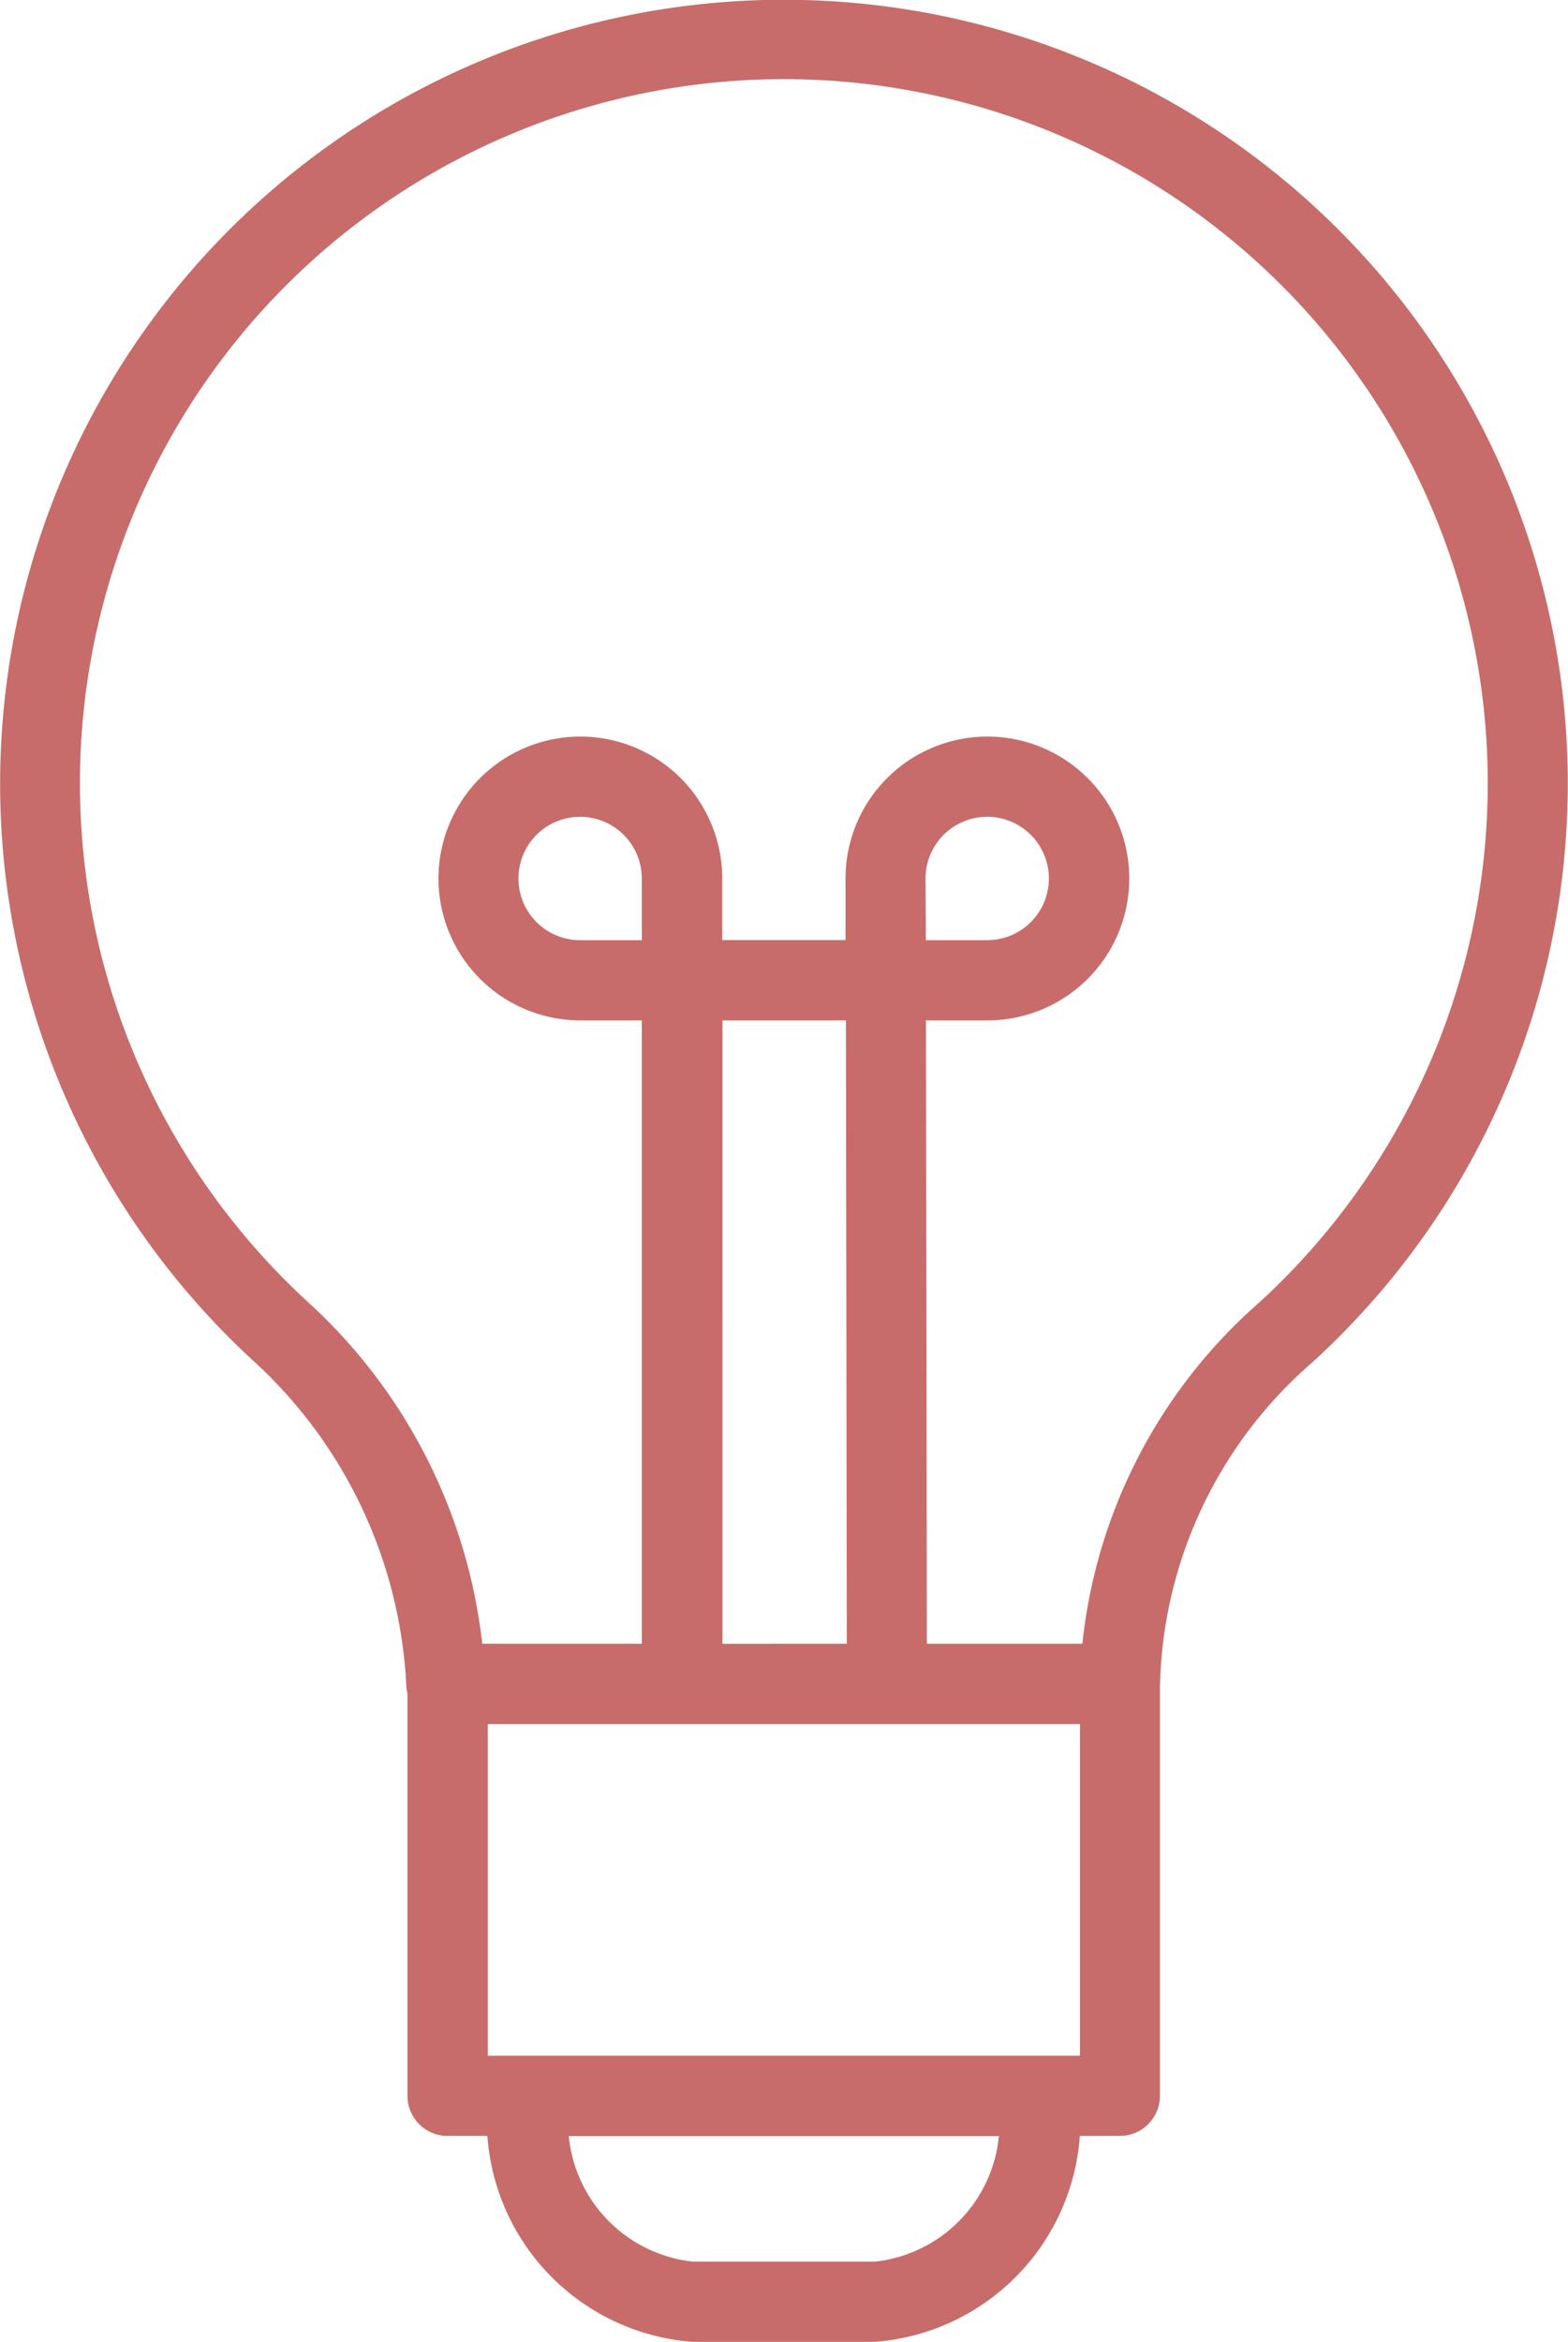 <svg xmlns="http://www.w3.org/2000/svg" xmlns:xlink="http://www.w3.org/1999/xlink" width="32.494" height="48.518" viewBox="0 0 32.494 48.518">
  <defs>
    <clipPath id="clip-path">
      <rect id="Rechteck_66" data-name="Rechteck 66" width="32.494" height="48.518" fill="#c76c6a"/>
    </clipPath>
  </defs>
  <g id="Gruppe_328" data-name="Gruppe 328" transform="translate(0 0)">
    <g id="Gruppe_327" data-name="Gruppe 327" transform="translate(0 0)" clip-path="url(#clip-path)">
      <path id="Pfad_261" data-name="Pfad 261" d="M26.572,3.7A16.243,16.243,0,0,0,5.335,28.271a9.756,9.756,0,0,1,3.086,6.673.91.91,0,0,0,.023.141V43.42a.831.831,0,0,0,.831.831H10.1a4.607,4.607,0,0,0,4.252,4.266h3.775a4.606,4.606,0,0,0,4.251-4.266h.829a.832.832,0,0,0,.831-.831V34.946a9.13,9.13,0,0,1,3.162-6.725A16.23,16.23,0,0,0,26.572,3.7M13.3,19.478H12.027A1.278,1.278,0,1,1,13.3,18.2Zm5.88-1.278a1.278,1.278,0,1,1,1.278,1.278H19.187Zm-.5,17.518h3.7v6.871H10.108V35.718h7.963m-3.1-1.663V21.14h2.559l.019,12.915Zm3.165,12.8H14.357a2.9,2.9,0,0,1-2.57-2.6H20.7a2.894,2.894,0,0,1-2.569,2.6m7.953-19.861a10.911,10.911,0,0,0-3.654,7.061H19.207L19.189,21.14h1.274A2.94,2.94,0,1,0,17.522,18.2l0,1.276H14.967V18.2a2.94,2.94,0,1,0-2.94,2.94H13.3V34.055H9.994a11.286,11.286,0,0,0-3.543-7.017,14.587,14.587,0,1,1,19.634-.044" transform="translate(0 0)" fill="#c76c6a"/>
    </g>
  </g>
</svg>
